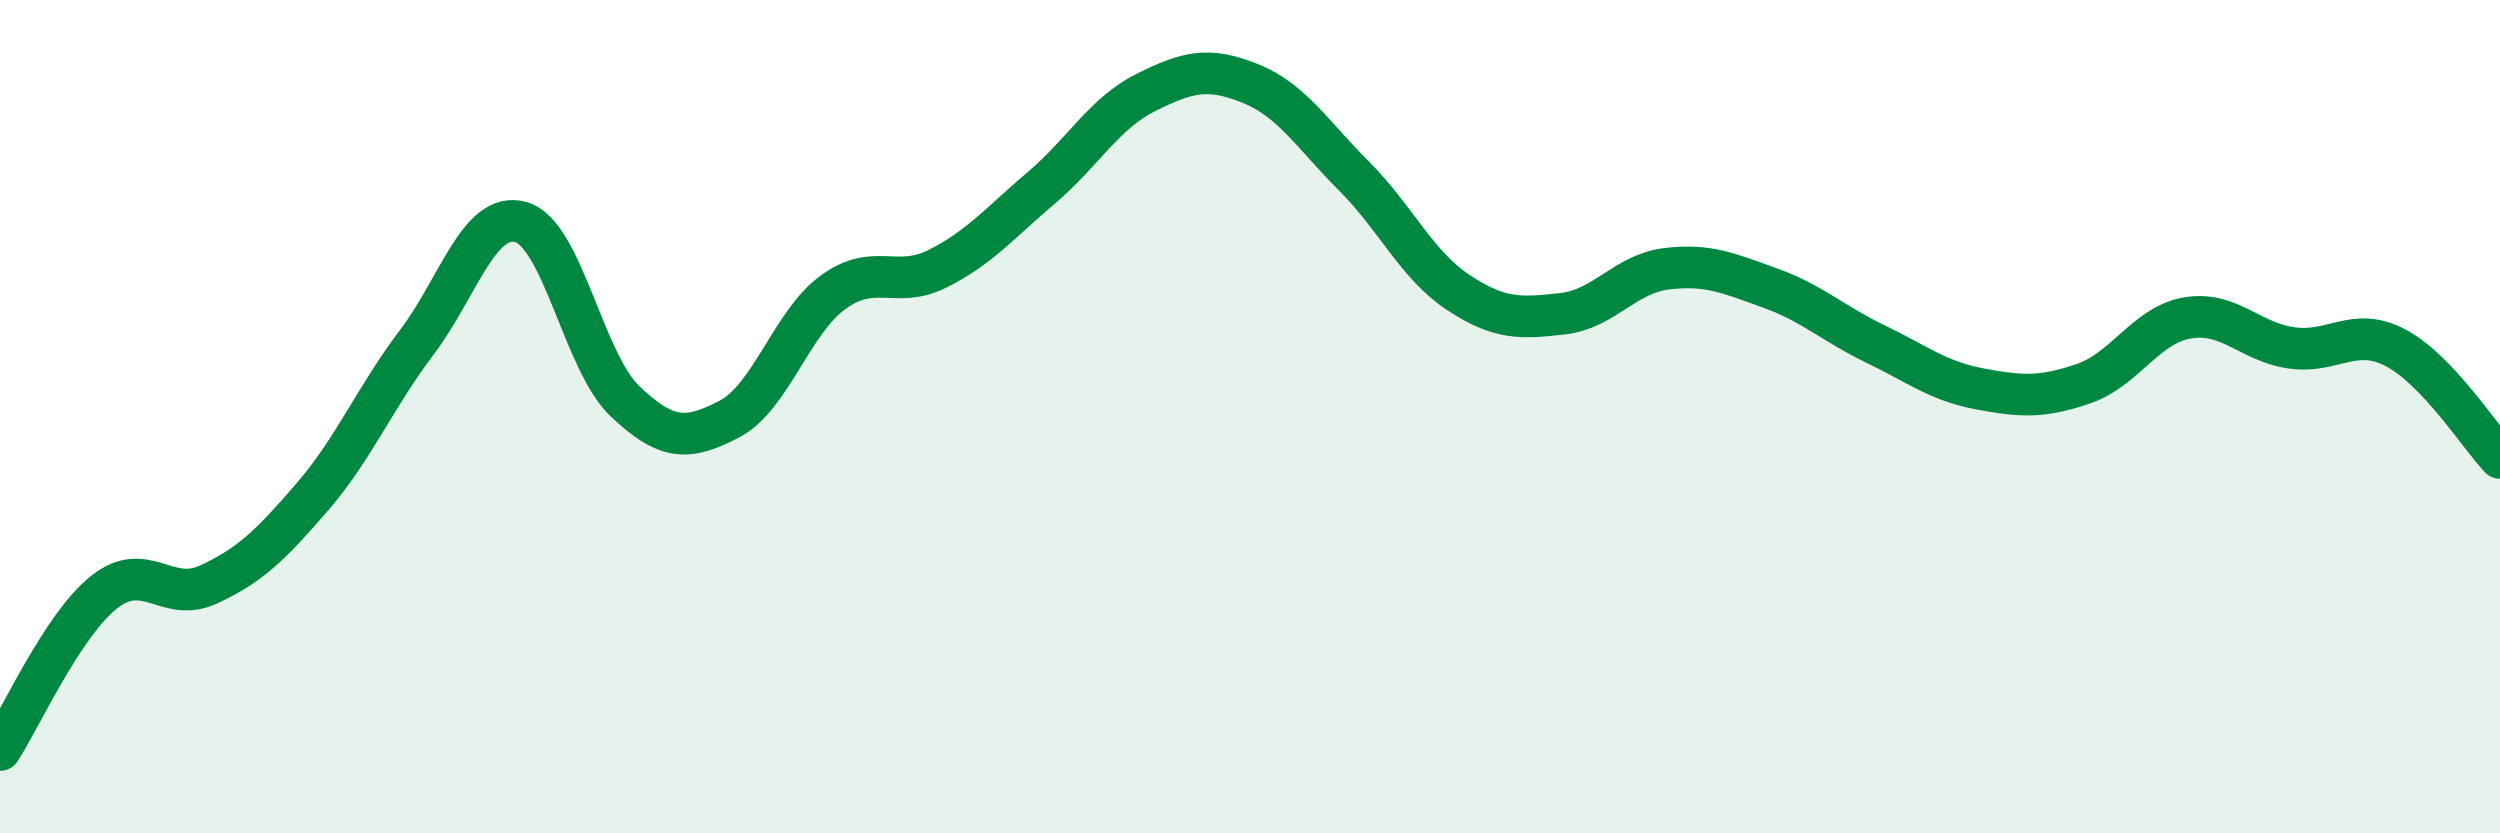 
    <svg width="60" height="20" viewBox="0 0 60 20" xmlns="http://www.w3.org/2000/svg">
      <path
        d="M 0,18 C 0.5,17.24 1.5,15 2.5,14.21 C 3.5,13.42 4,14.49 5,14.03 C 6,13.57 6.5,13.08 7.5,11.92 C 8.5,10.76 9,9.54 10,8.22 C 11,6.9 11.5,5.05 12.5,5.33 C 13.5,5.61 14,8.68 15,9.63 C 16,10.58 16.5,10.58 17.5,10.06 C 18.5,9.54 19,7.73 20,7.01 C 21,6.29 21.5,6.95 22.5,6.45 C 23.5,5.95 24,5.35 25,4.5 C 26,3.65 26.5,2.72 27.5,2.22 C 28.5,1.72 29,1.6 30,2 C 31,2.4 31.5,3.23 32.5,4.23 C 33.5,5.23 34,6.36 35,7.02 C 36,7.68 36.5,7.64 37.5,7.53 C 38.5,7.42 39,6.57 40,6.45 C 41,6.33 41.5,6.56 42.5,6.92 C 43.5,7.28 44,7.77 45,8.25 C 46,8.73 46.5,9.14 47.5,9.33 C 48.5,9.52 49,9.55 50,9.21 C 51,8.87 51.5,7.8 52.5,7.63 C 53.5,7.46 54,8.21 55,8.35 C 56,8.49 56.5,7.82 57.5,8.35 C 58.5,8.88 59.5,10.46 60,10.99L60 20L0 20Z"
        fill="#008740"
        opacity="0.1"
        stroke-linecap="round"
        stroke-linejoin="round"
      />
      <path
        d="M 0,18 C 0.5,17.24 1.5,15 2.5,14.21 C 3.5,13.42 4,14.49 5,14.03 C 6,13.57 6.5,13.08 7.5,11.92 C 8.5,10.76 9,9.54 10,8.22 C 11,6.9 11.5,5.05 12.5,5.33 C 13.5,5.61 14,8.68 15,9.63 C 16,10.58 16.5,10.58 17.5,10.06 C 18.5,9.54 19,7.73 20,7.01 C 21,6.29 21.5,6.95 22.5,6.45 C 23.5,5.95 24,5.35 25,4.5 C 26,3.65 26.5,2.72 27.5,2.22 C 28.5,1.72 29,1.6 30,2 C 31,2.4 31.5,3.23 32.5,4.23 C 33.5,5.23 34,6.36 35,7.02 C 36,7.68 36.5,7.64 37.5,7.53 C 38.5,7.42 39,6.57 40,6.45 C 41,6.33 41.5,6.56 42.5,6.92 C 43.5,7.28 44,7.77 45,8.25 C 46,8.73 46.5,9.14 47.5,9.33 C 48.5,9.52 49,9.55 50,9.21 C 51,8.87 51.5,7.8 52.5,7.63 C 53.5,7.46 54,8.21 55,8.35 C 56,8.49 56.5,7.82 57.5,8.35 C 58.5,8.88 59.5,10.46 60,10.99"
        stroke="#008740"
        stroke-width="1"
        fill="none"
        stroke-linecap="round"
        stroke-linejoin="round"
      />
    </svg>
  